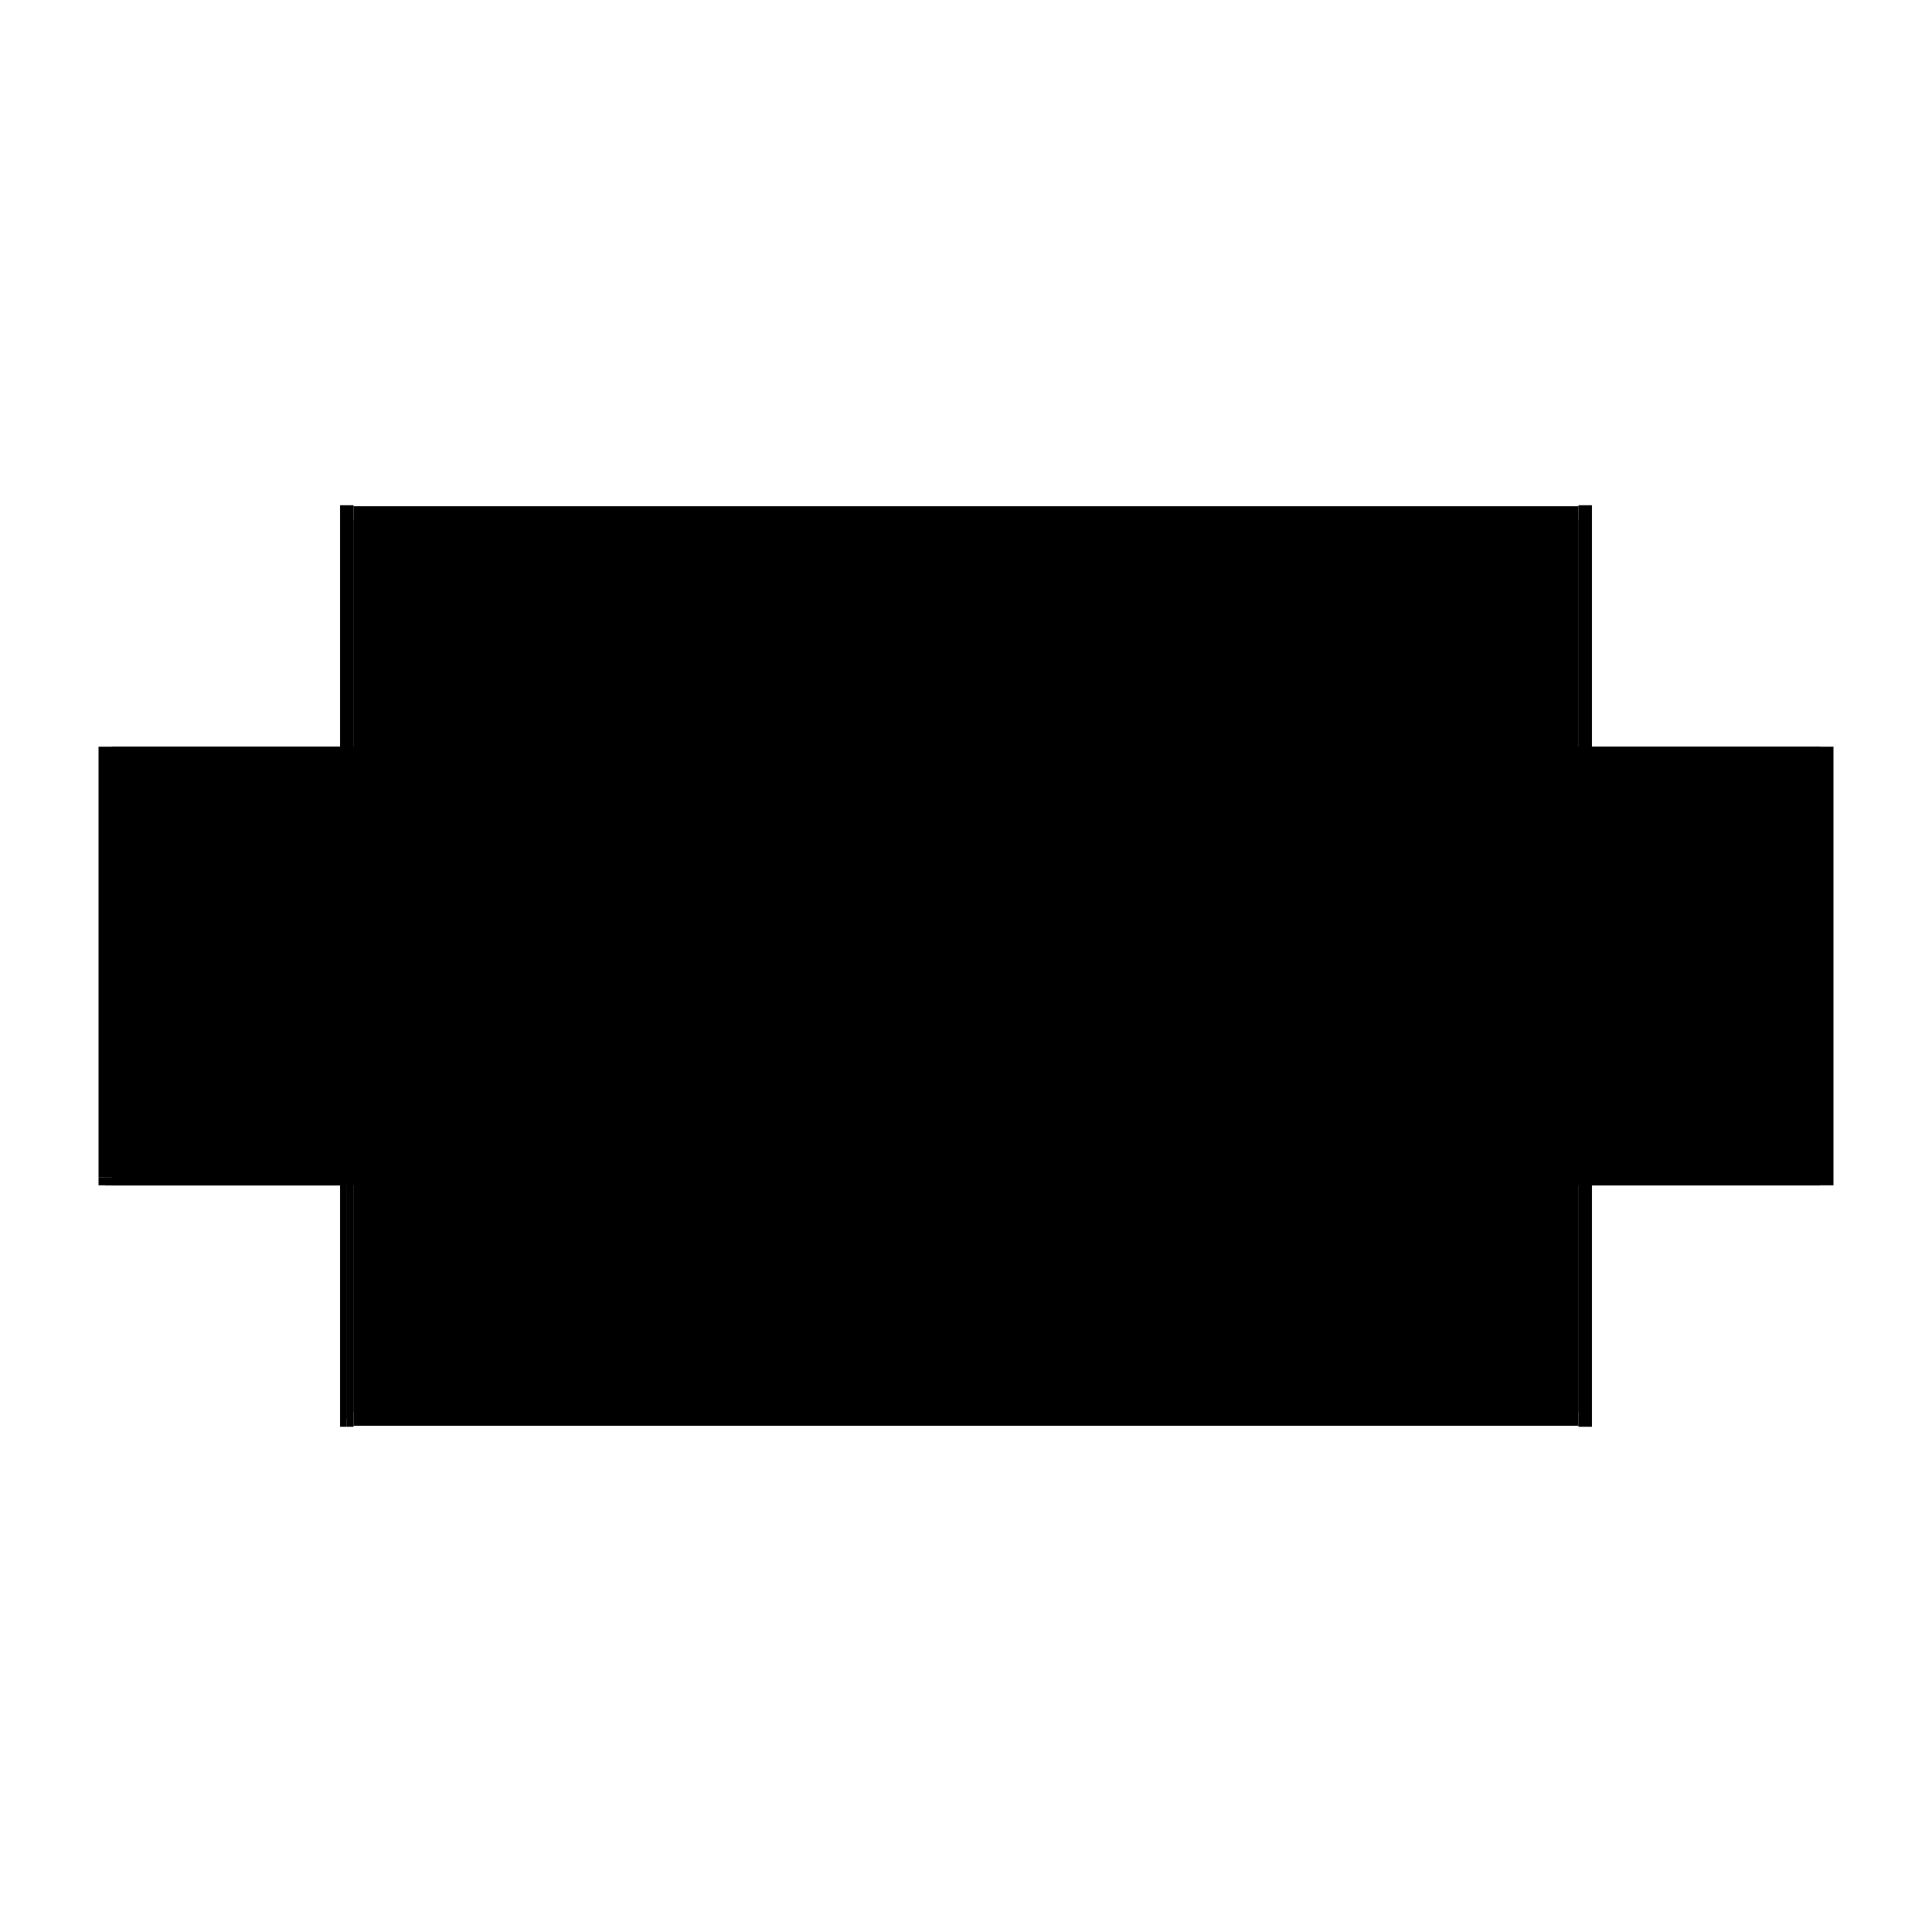 <?xml version="1.0" encoding="utf-8" ?>
<svg xmlns="http://www.w3.org/2000/svg" xmlns:ev="http://www.w3.org/2001/xml-events" xmlns:xlink="http://www.w3.org/1999/xlink" baseProfile="full" height="100%" version="1.1" viewBox="-1,-1,2,2" width="100%">
  <defs>
    <style type="text/css"><![CDATA[.vectorEffectClass {vector-effect: non-scaling-stroke;}]]></style>
  </defs>
  <line class="vectorEffectClass" fill="none" stroke="black" stroke-width="0.5" x1="-0.634" x2="0.634" y1="0.226" y2="0.226"/>
  <line class="vectorEffectClass" fill="none" stroke="black" stroke-width="0.5" x1="-0.634" x2="0.634" y1="0.212" y2="0.212"/>
  <line class="vectorEffectClass" fill="none" stroke="black" stroke-width="0.5" x1="-0.634" x2="0.634" y1="-0.212" y2="-0.212"/>
  <line class="vectorEffectClass" fill="none" stroke="black" stroke-width="0.5" x1="-0.634" x2="0.634" y1="-0.226" y2="-0.226"/>
  <line class="vectorEffectClass" fill="none" stroke="black" stroke-width="0.5" x1="0.648" x2="0.648" y1="0.227" y2="-0.227"/>
  <line class="vectorEffectClass" fill="none" stroke="black" stroke-width="0.5" x1="-0.648" x2="-0.648" y1="0.219" y2="-0.227"/>
  <line class="vectorEffectClass" fill="none" stroke="black" stroke-width="0.5" x1="-0.634" x2="-0.634" y1="0.212" y2="-0.212"/>
  <line class="vectorEffectClass" fill="none" stroke="black" stroke-width="0.5" x1="0.634" x2="0.634" y1="0.212" y2="-0.212"/>
  <line class="vectorEffectClass" fill="none" stroke="black" stroke-width="0.5" x1="-0.634" x2="-0.634" y1="0.226" y2="0.212"/>
  <line class="vectorEffectClass" fill="none" stroke="black" stroke-width="0.5" x1="-0.634" x2="-0.634" y1="-0.212" y2="-0.226"/>
  <line class="vectorEffectClass" fill="none" stroke="black" stroke-width="0.5" x1="-0.648" x2="-0.634" y1="-0.227" y2="-0.227"/>
  <line class="vectorEffectClass" fill="none" stroke="black" stroke-width="0.5" x1="0.634" x2="0.634" y1="0.226" y2="0.212"/>
  <line class="vectorEffectClass" fill="none" stroke="black" stroke-width="0.5" x1="0.634" x2="0.634" y1="-0.212" y2="-0.226"/>
  <line class="vectorEffectClass" fill="none" stroke="black" stroke-width="0.5" x1="0.634" x2="0.648" y1="0.227" y2="0.227"/>
  <line class="vectorEffectClass" fill="none" stroke="black" stroke-width="0.5" x1="0.634" x2="0.648" y1="-0.227" y2="-0.227"/>
  <line class="vectorEffectClass" fill="none" stroke="black" stroke-width="0.5" x1="-0.648" x2="-0.648" y1="0.227" y2="0.219"/>
  <line class="vectorEffectClass" fill="none" stroke="black" stroke-width="0.5" x1="-0.648" x2="-0.641" y1="0.227" y2="0.227"/>
  <line class="vectorEffectClass" fill="none" stroke="black" stroke-width="0.5" x1="-0.641" x2="-0.634" y1="0.227" y2="0.227"/>
  <line class="vectorEffectClass" fill="none" stroke="black" stroke-width="0.5" x1="-0.634" x2="-0.634" y1="0.227" y2="0.226"/>
  <line class="vectorEffectClass" fill="none" stroke="black" stroke-width="0.5" x1="-0.634" x2="-0.634" y1="-0.226" y2="-0.227"/>
  <line class="vectorEffectClass" fill="none" stroke="black" stroke-width="0.5" x1="0.634" x2="0.634" y1="0.227" y2="0.226"/>
  <line class="vectorEffectClass" fill="none" stroke="black" stroke-width="0.5" x1="0.634" x2="0.634" y1="-0.226" y2="-0.227"/>
  <line class="vectorEffectClass" fill="none" stroke="black" stroke-dasharray="5.0 5.0" stroke-width="0.5" x1="-0.641" x2="-0.641" y1="0.227" y2="0.219"/>
  <line class="vectorEffectClass" fill="none" stroke="black" stroke-dasharray="5.0 5.0" stroke-width="0.5" x1="-0.648" x2="-0.641" y1="0.219" y2="0.219"/>
</svg>
